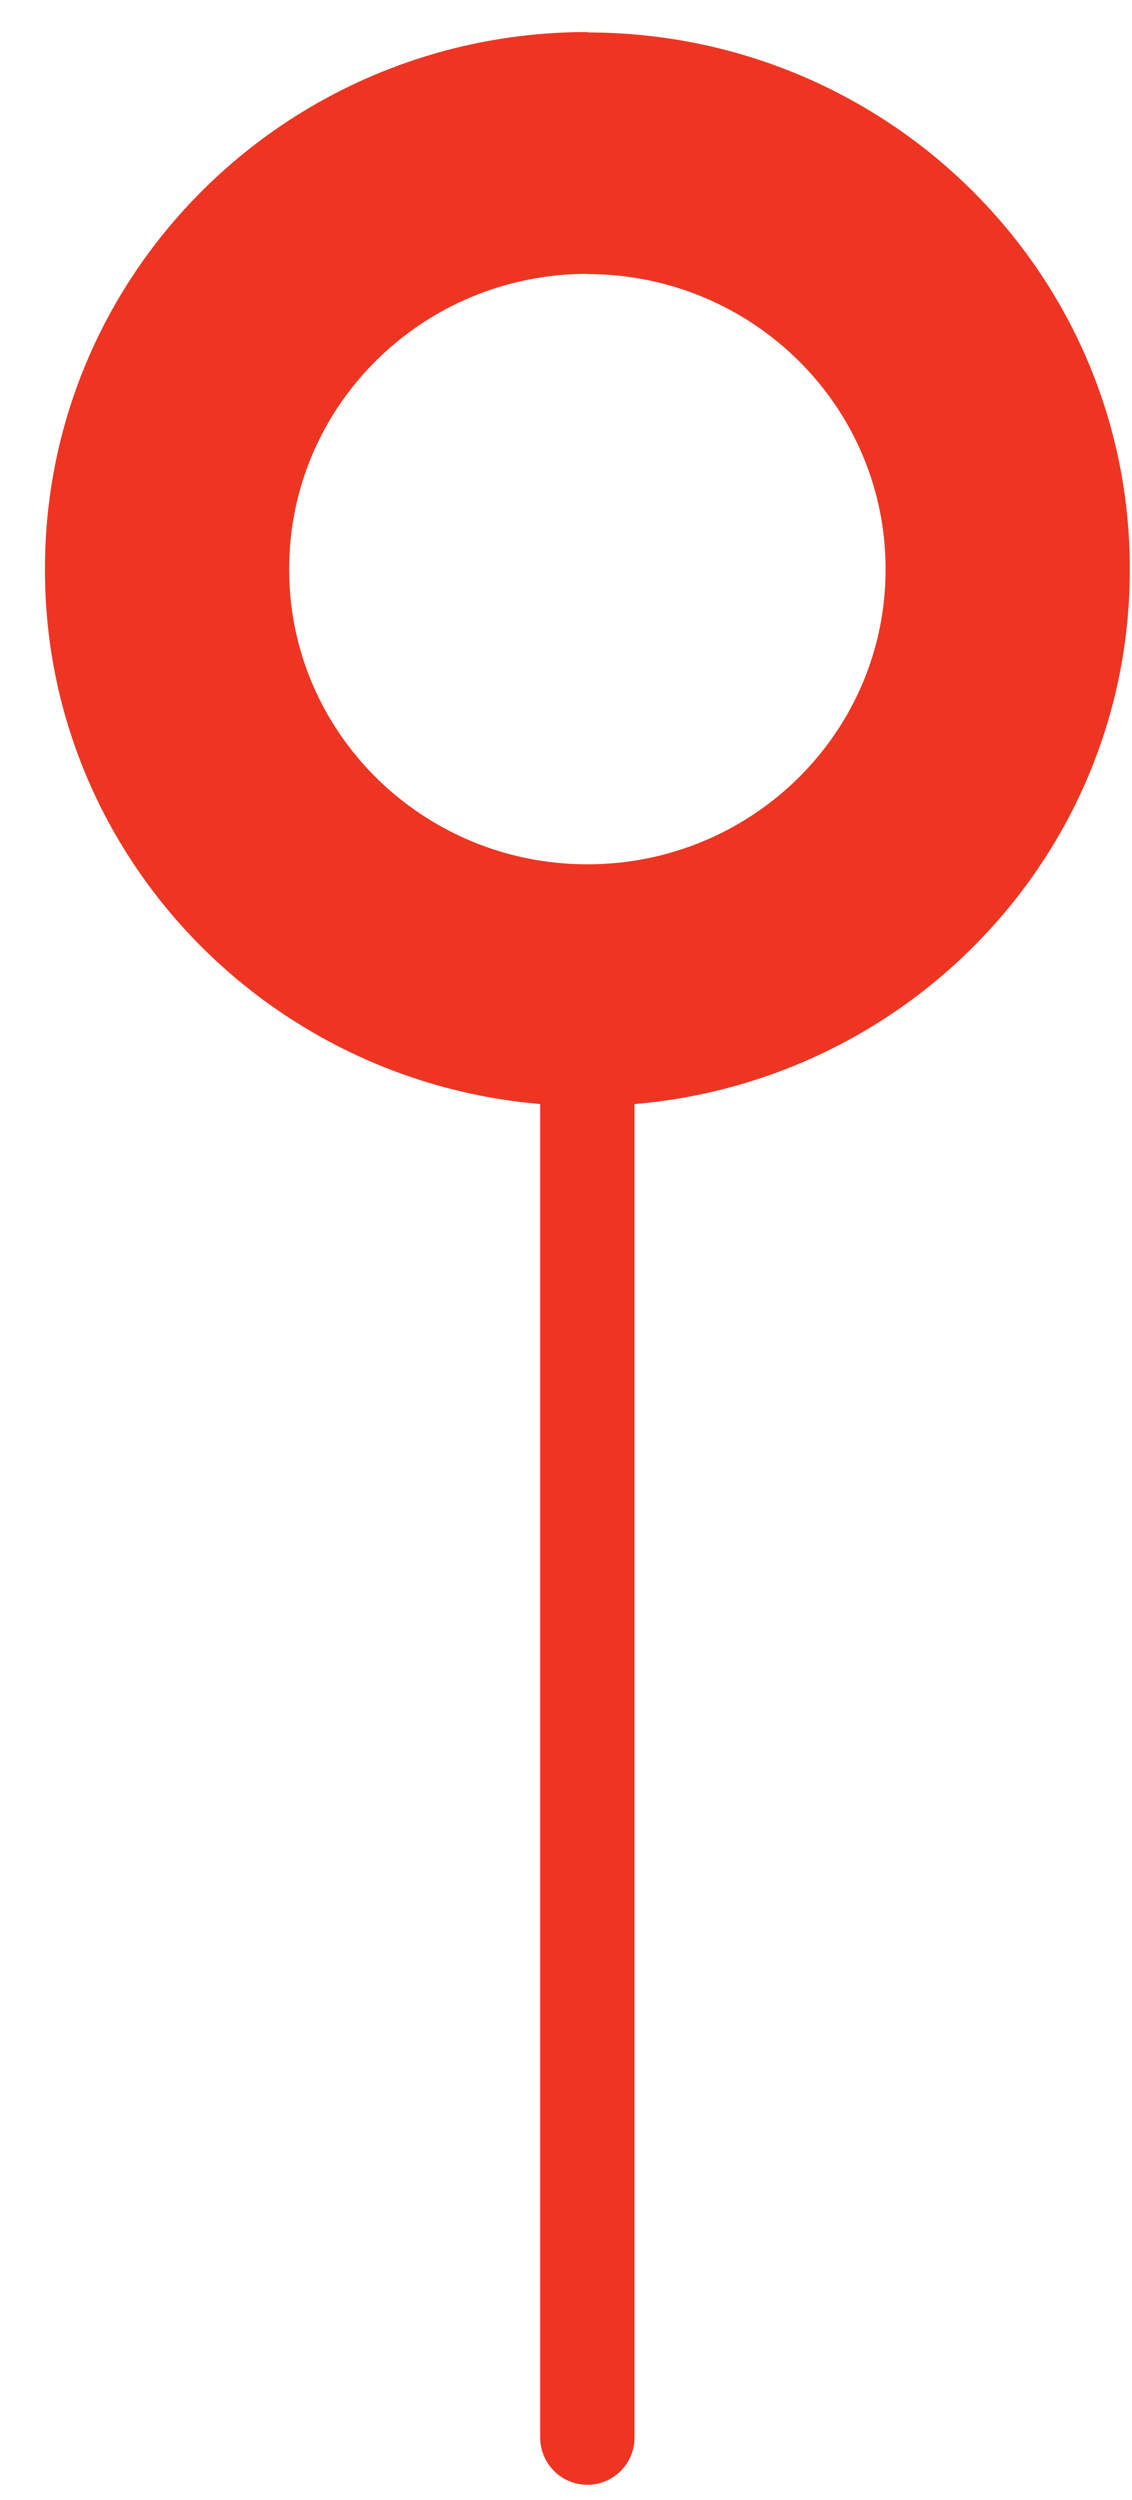 <svg width="24" height="53" viewBox="0 0 24 53" fill="none" xmlns="http://www.w3.org/2000/svg">
<path d="M0.953 12.09C0.953 18.363 6.102 23.449 12.455 23.449C18.805 23.449 23.953 18.363 23.953 12.09V12.048C23.953 5.775 18.805 0.688 12.455 0.688V0.679C6.102 0.679 0.953 5.766 0.953 12.057V12.09ZM6.131 12.06C6.131 8.602 8.962 5.806 12.454 5.806V5.811C15.945 5.811 18.775 8.607 18.775 12.056V12.079C18.775 15.528 15.945 18.324 12.454 18.324C8.962 18.324 6.131 15.528 6.131 12.079V12.06Z" fill="#EE3522"/>
<path d="M12.453 20.882L12.453 51.679" stroke="#EE3522" stroke-width="2" stroke-linecap="round"/>
</svg>
